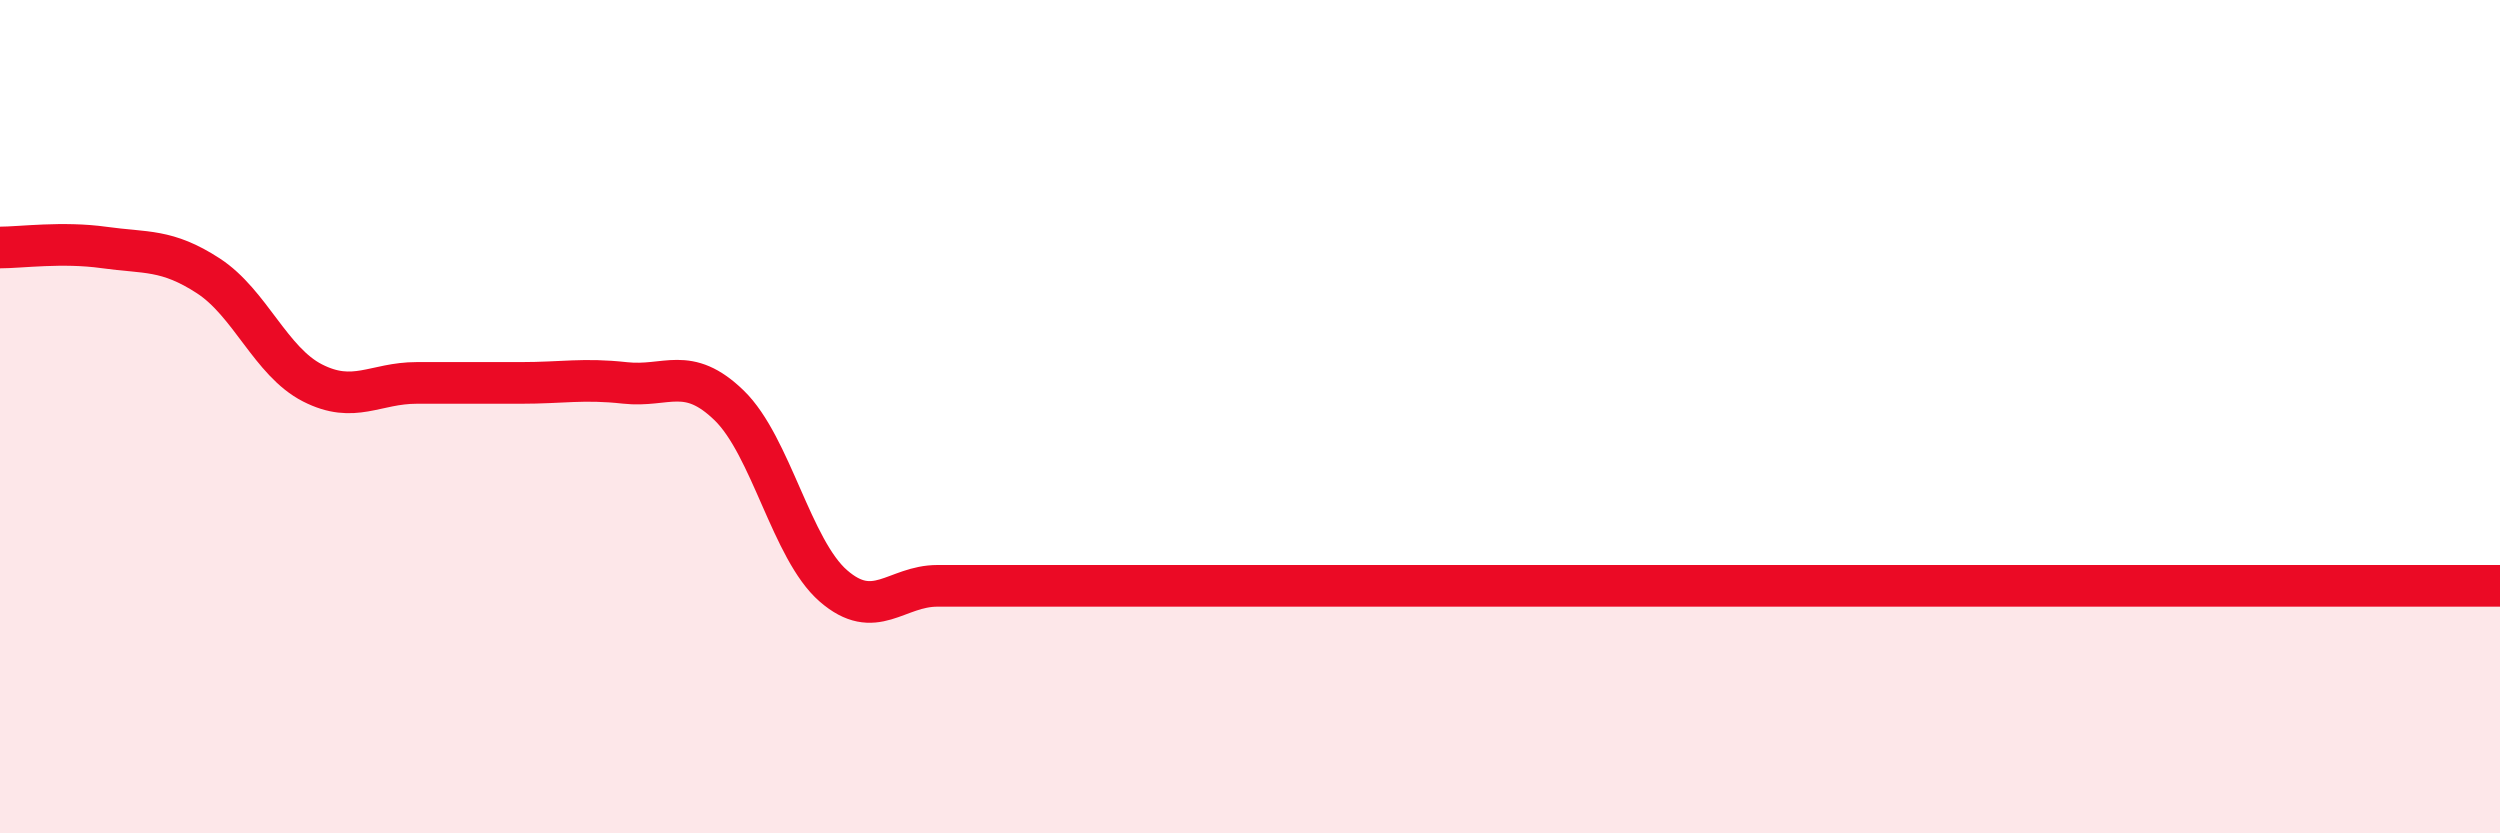 
    <svg width="60" height="20" viewBox="0 0 60 20" xmlns="http://www.w3.org/2000/svg">
      <path
        d="M 0,5.94 C 0.5,5.94 1.5,5.8 2.5,5.94 C 3.5,6.08 4,5.97 5,6.62 C 6,7.27 6.5,8.68 7.5,9.19 C 8.5,9.7 9,9.19 10,9.19 C 11,9.19 11.5,9.19 12.5,9.19 C 13.5,9.19 14,9.08 15,9.19 C 16,9.3 16.5,8.76 17.5,9.73 C 18.5,10.7 19,13.19 20,14.06 C 21,14.93 21.5,14.06 22.5,14.06 C 23.5,14.06 24,14.06 25,14.06 C 26,14.06 26.5,14.06 27.5,14.06 C 28.5,14.06 29,14.06 30,14.06 C 31,14.06 31.5,14.06 32.5,14.06 C 33.5,14.06 34,14.06 35,14.06 C 36,14.06 36.5,14.06 37.5,14.06 C 38.5,14.06 39,14.06 40,14.06 C 41,14.06 41.5,14.06 42.5,14.06 C 43.5,14.06 44,14.06 45,14.06 C 46,14.06 46.5,14.06 47.5,14.06 C 48.5,14.06 49,14.06 50,14.06 C 51,14.06 51.5,14.06 52.5,14.06 C 53.5,14.06 53.5,14.06 55,14.06 C 56.5,14.06 59,14.06 60,14.06L60 20L0 20Z"
        fill="#EB0A25"
        opacity="0.1"
        stroke-linecap="round"
        stroke-linejoin="round"
      />
      <path
        d="M 0,5.94 C 0.5,5.94 1.5,5.8 2.5,5.94 C 3.5,6.08 4,5.97 5,6.62 C 6,7.27 6.5,8.68 7.5,9.19 C 8.5,9.7 9,9.19 10,9.19 C 11,9.19 11.5,9.19 12.5,9.19 C 13.5,9.19 14,9.08 15,9.19 C 16,9.3 16.5,8.76 17.5,9.73 C 18.5,10.7 19,13.19 20,14.06 C 21,14.93 21.5,14.06 22.5,14.06 C 23.5,14.06 24,14.06 25,14.06 C 26,14.06 26.5,14.06 27.5,14.06 C 28.5,14.06 29,14.06 30,14.06 C 31,14.06 31.5,14.06 32.5,14.06 C 33.5,14.06 34,14.06 35,14.06 C 36,14.06 36.5,14.06 37.5,14.06 C 38.5,14.06 39,14.06 40,14.06 C 41,14.06 41.5,14.06 42.5,14.06 C 43.5,14.06 44,14.06 45,14.06 C 46,14.06 46.5,14.06 47.5,14.06 C 48.5,14.06 49,14.06 50,14.06 C 51,14.06 51.5,14.06 52.5,14.06 C 53.5,14.06 53.5,14.06 55,14.06 C 56.5,14.06 59,14.06 60,14.06"
        stroke="#EB0A25"
        stroke-width="1"
        fill="none"
        stroke-linecap="round"
        stroke-linejoin="round"
      />
    </svg>
  